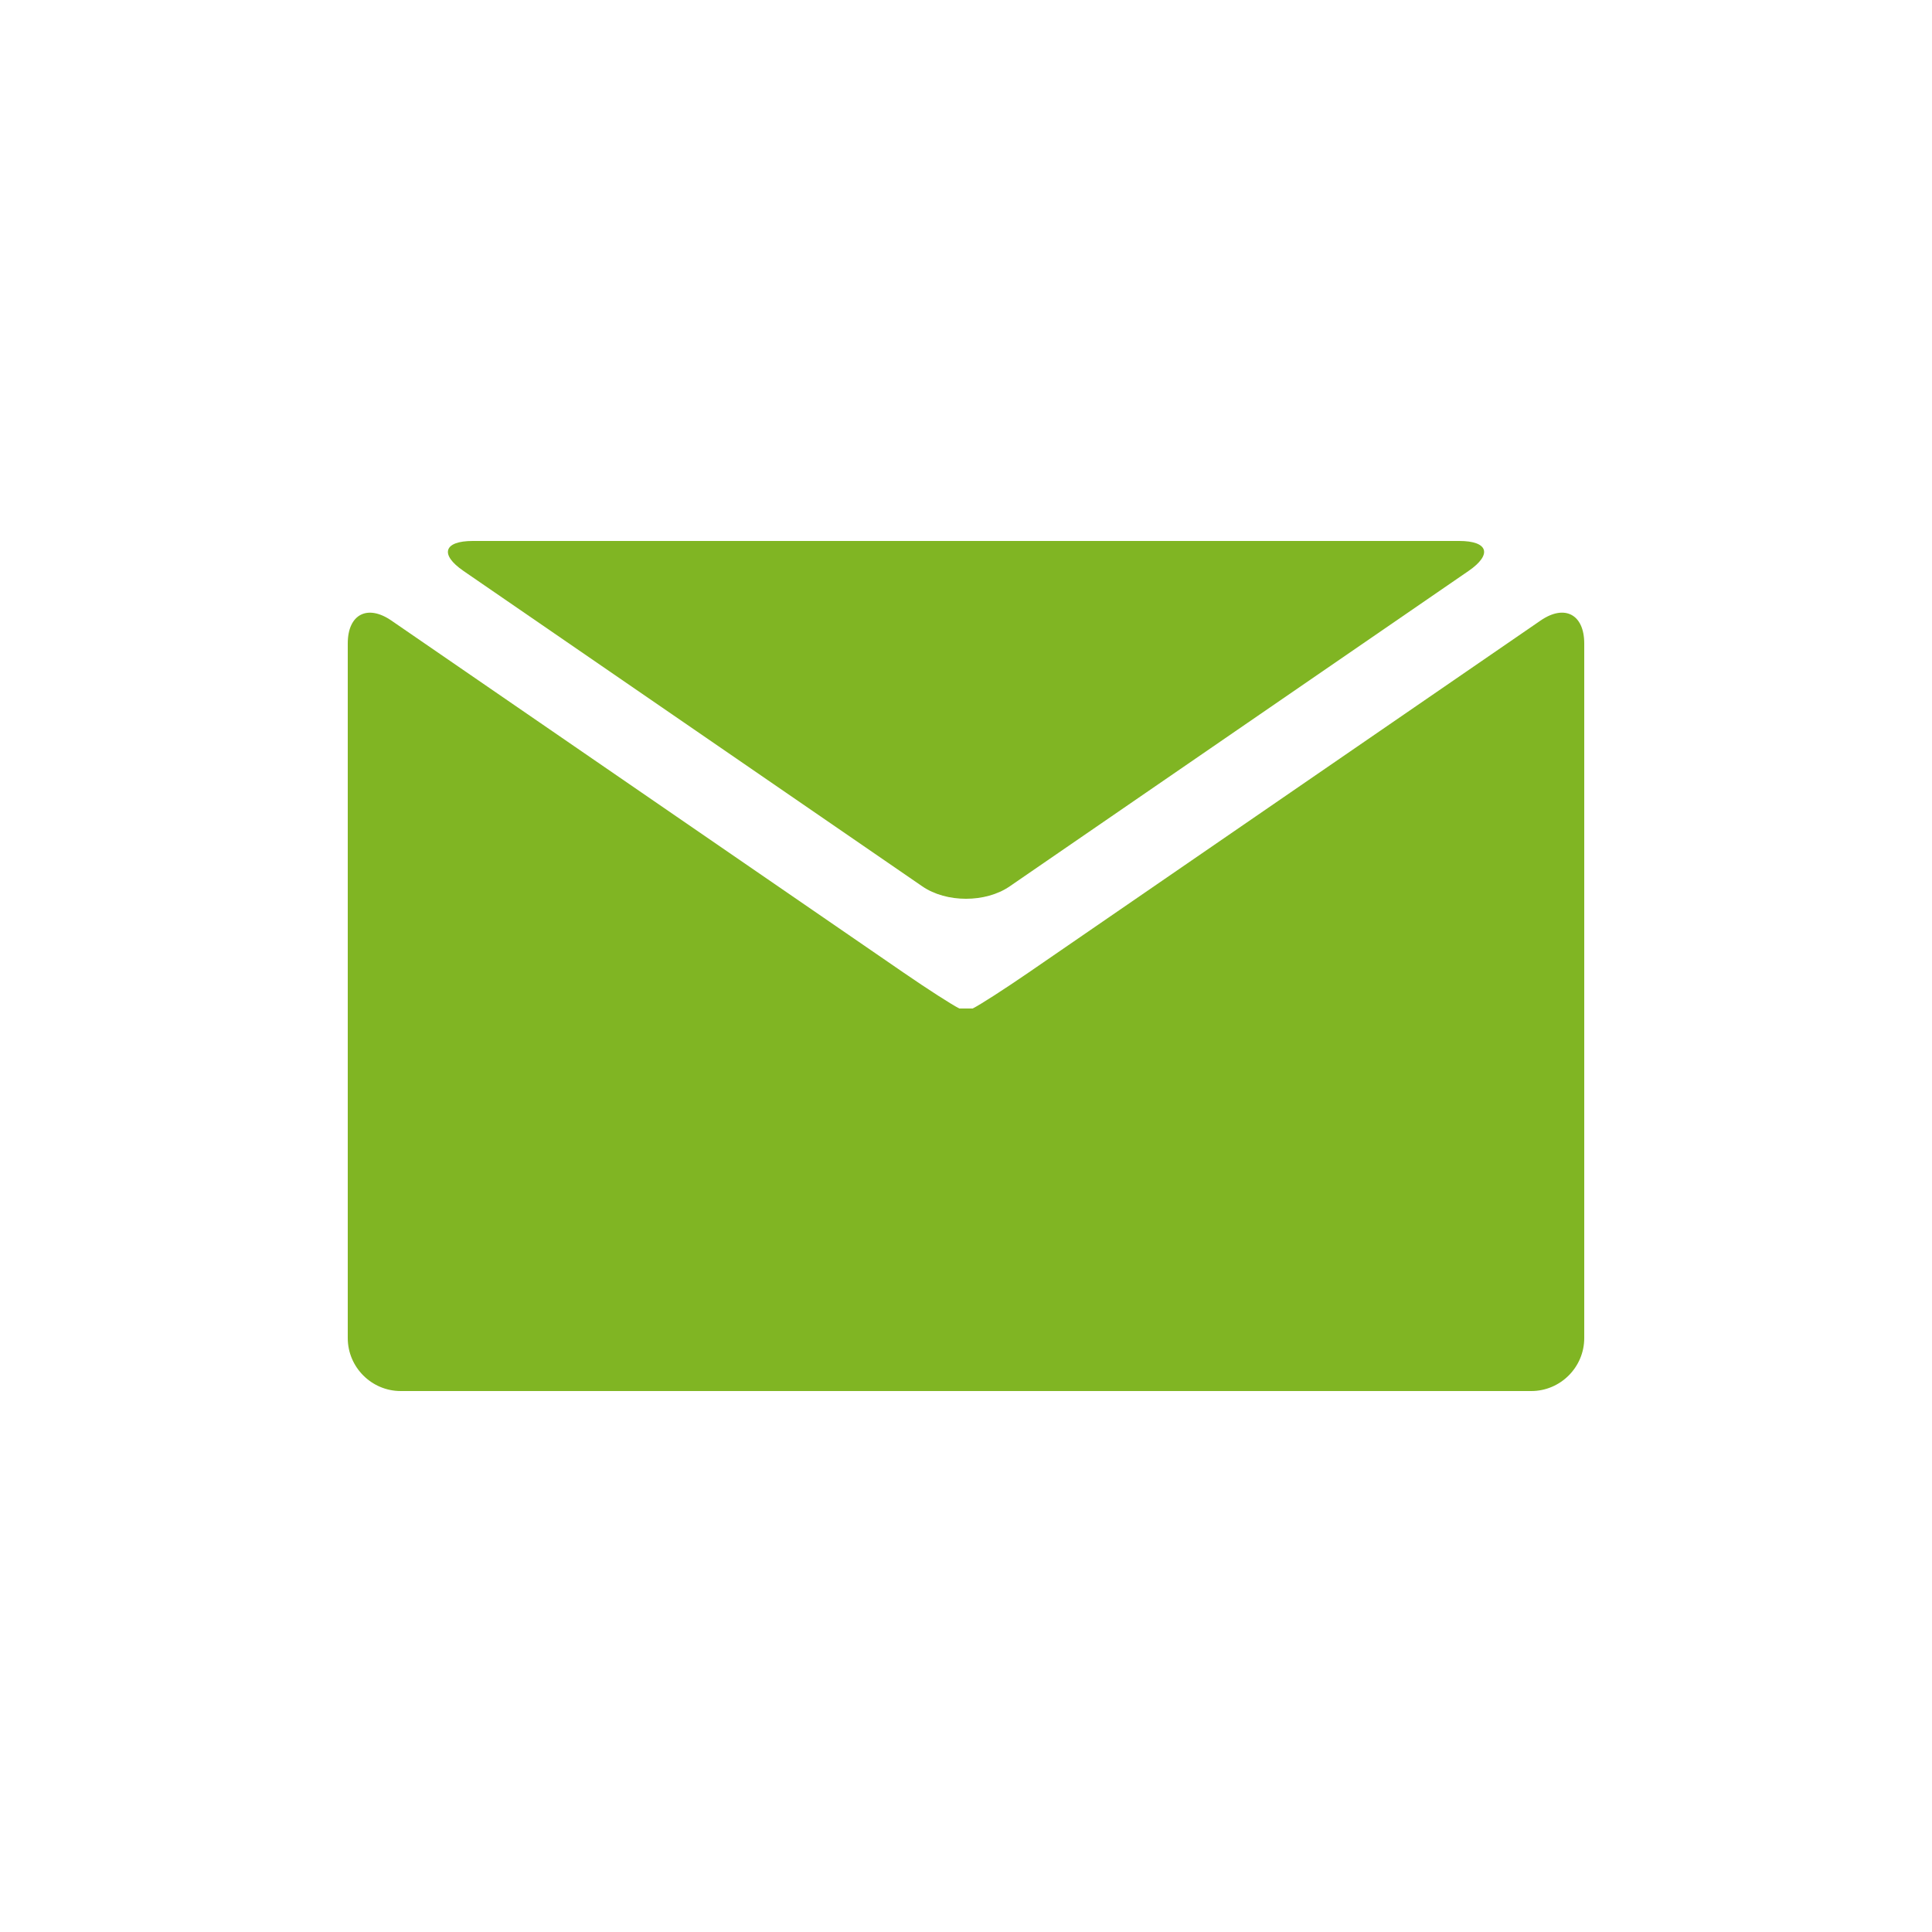<?xml version="1.0" encoding="utf-8"?>
<!-- Generator: Adobe Illustrator 16.0.0, SVG Export Plug-In . SVG Version: 6.00 Build 0)  -->
<!DOCTYPE svg PUBLIC "-//W3C//DTD SVG 1.1//EN" "http://www.w3.org/Graphics/SVG/1.1/DTD/svg11.dtd">
<svg version="1.1" id="レイヤー_1" xmlns="http://www.w3.org/2000/svg" xmlns:xlink="http://www.w3.org/1999/xlink" x="0px"
	 y="0px" width="50px" height="50px" viewBox="0 0 50 50" enable-background="new 0 0 50 50" xml:space="preserve">
<g>
	<g>
		<path fill="#80B523" d="M38.006,14.776C38.626,14.35,38.518,14,37.765,14H12.236c-0.753,0-0.862,0.35-0.241,0.776l11.876,8.164
			c0.621,0.427,1.637,0.427,2.258,0L38.006,14.776z"/>
	</g>
	<g>
		<path fill="#80B523" d="M26.623,25.167c-0.621,0.427-1.274,0.847-1.451,0.933c0,0,0,0-0.172,0c-0.171,0-0.171,0-0.171,0
			c-0.177-0.086-0.831-0.506-1.451-0.933L10.129,16.06C9.508,15.633,9,15.899,9,16.653V34.63C9,35.384,9.617,36,10.37,36h29.26
			c0.753,0,1.37-0.616,1.37-1.37V16.653c0-0.754-0.508-1.021-1.129-0.594L26.623,25.167z"/>
	</g>
</g>
</svg>
